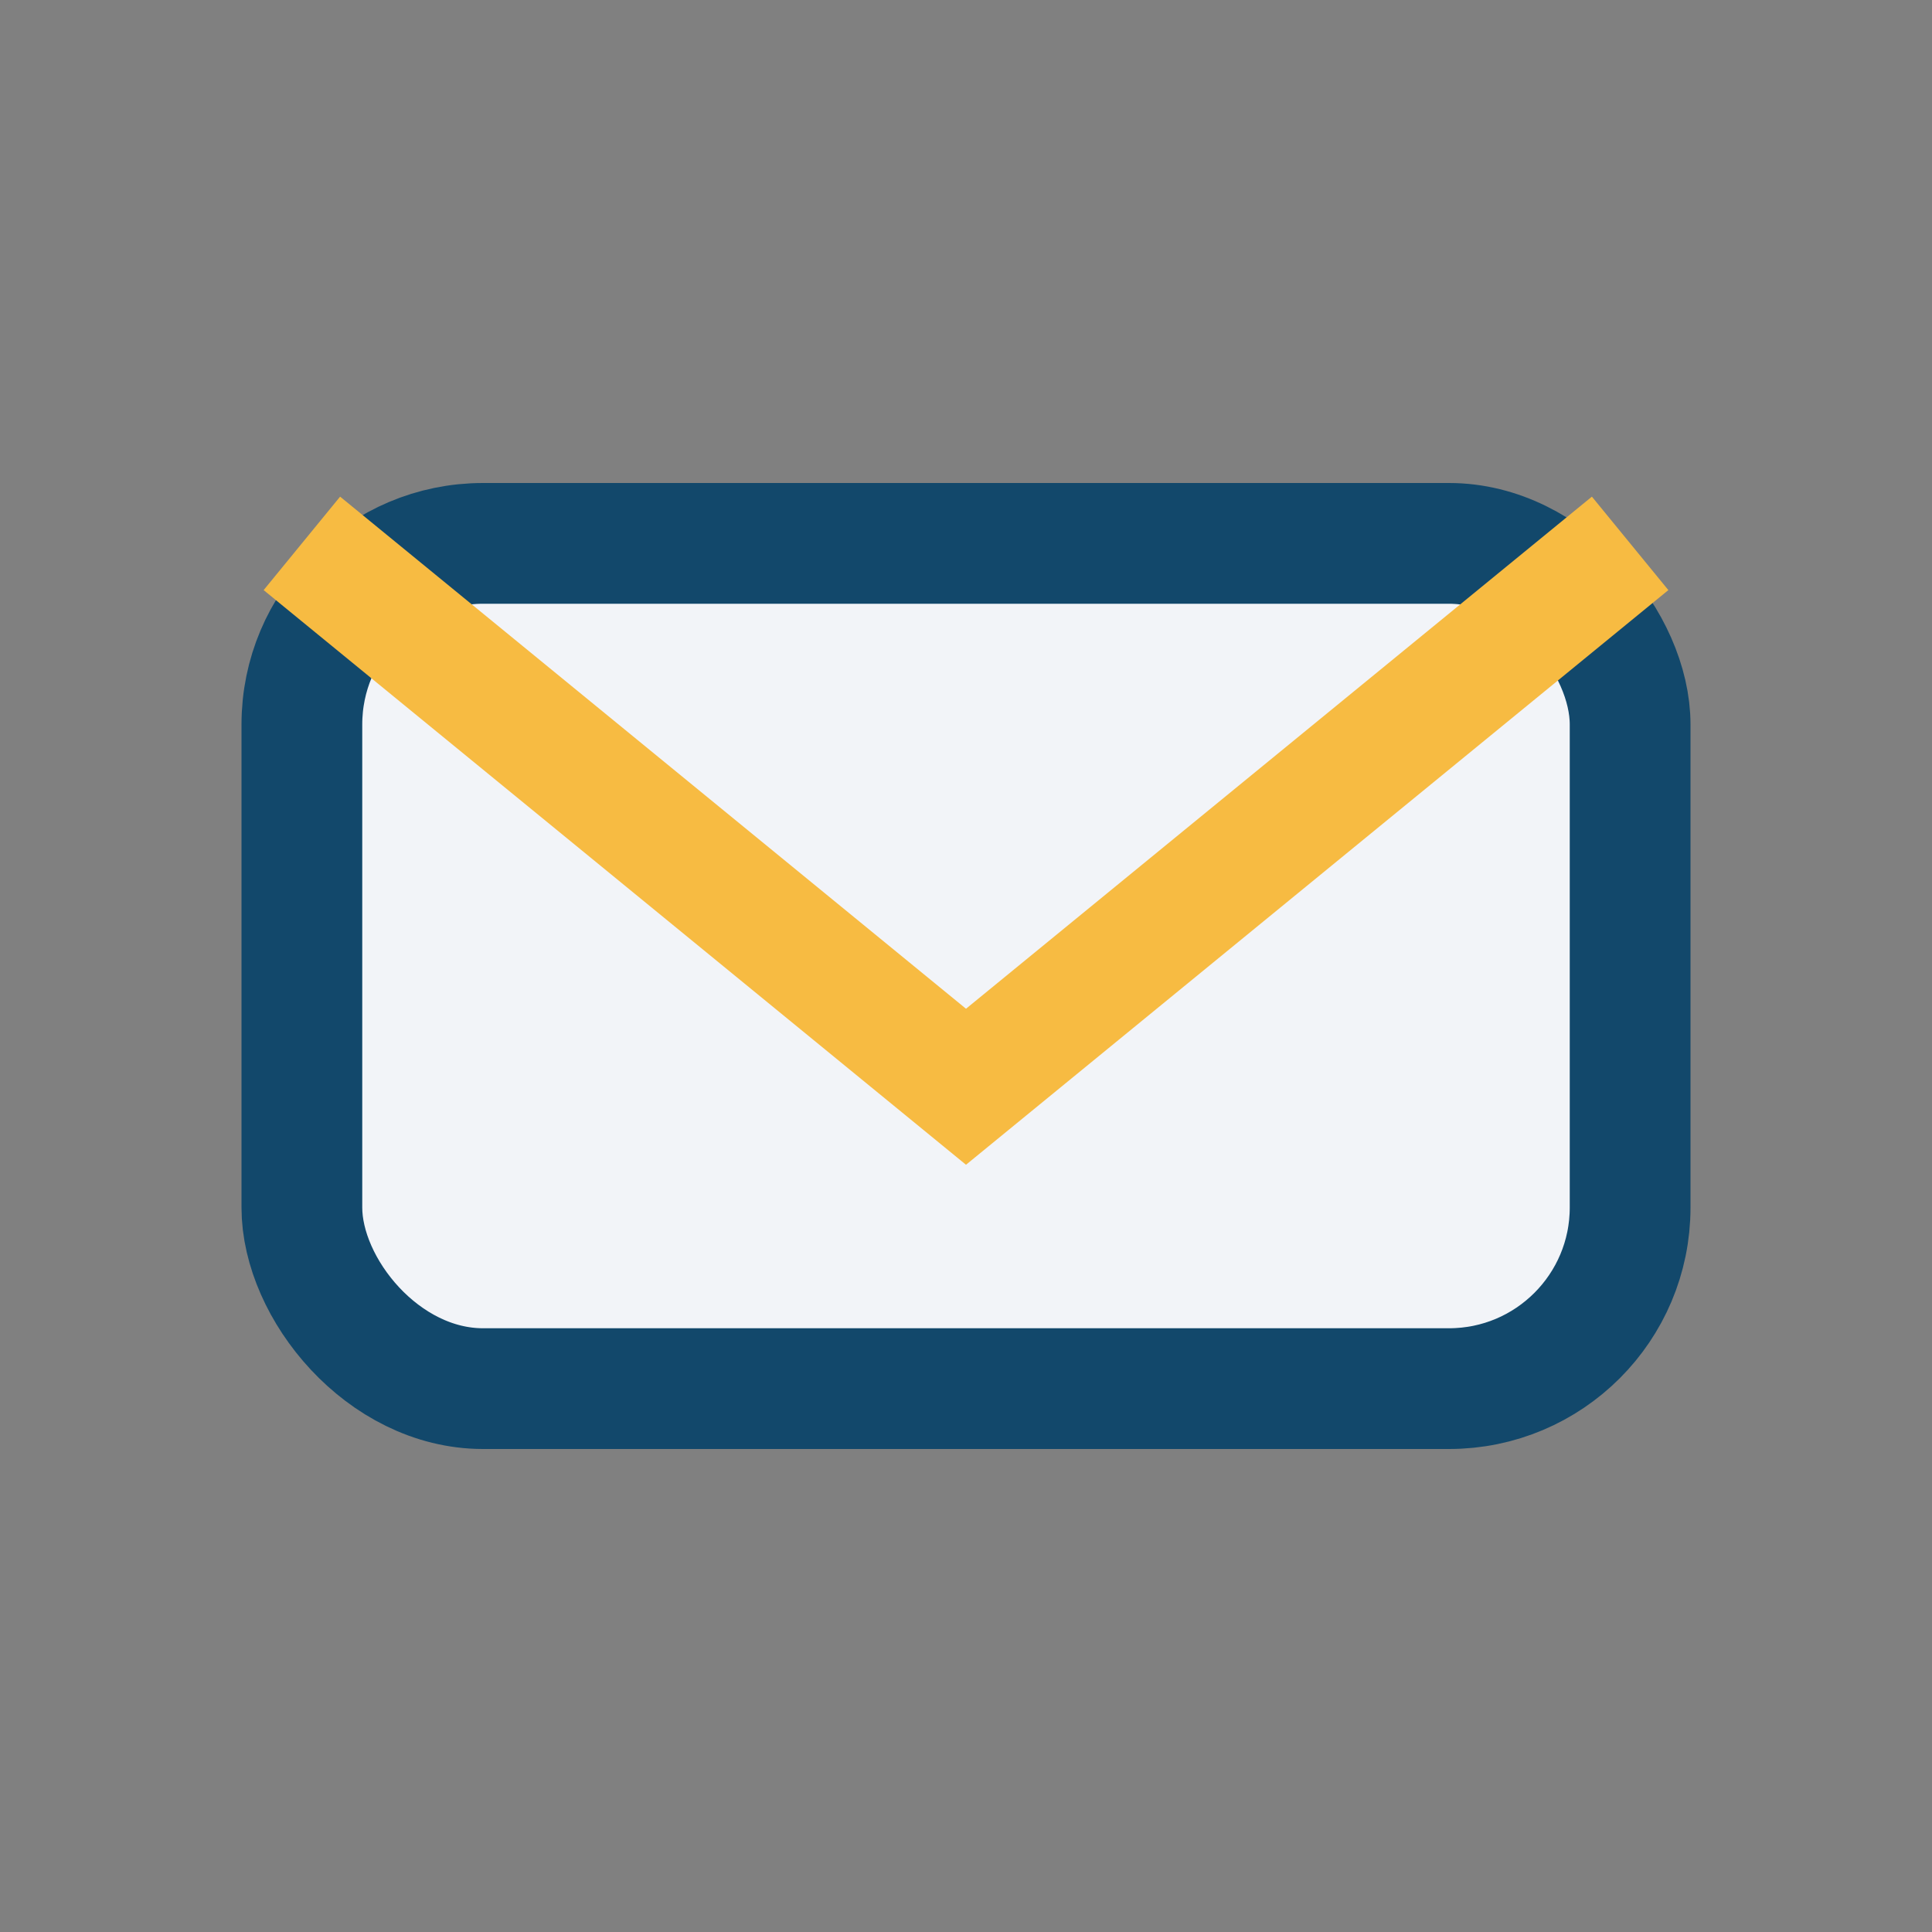 <?xml version="1.0" encoding="UTF-8"?>
<svg xmlns="http://www.w3.org/2000/svg" width="32" height="32" viewBox="0 0 32 32"><rect x="0" y="0" width="32" height="32" fill="#808080" stroke="none"/><rect x="5" y="9" width="22" height="14" rx="3" fill="#F2F4F8" stroke="#12486B" stroke-width="2"/><path d="M5 9l11 9 11-9" fill="none" stroke="#F7BB42" stroke-width="2"/></svg>